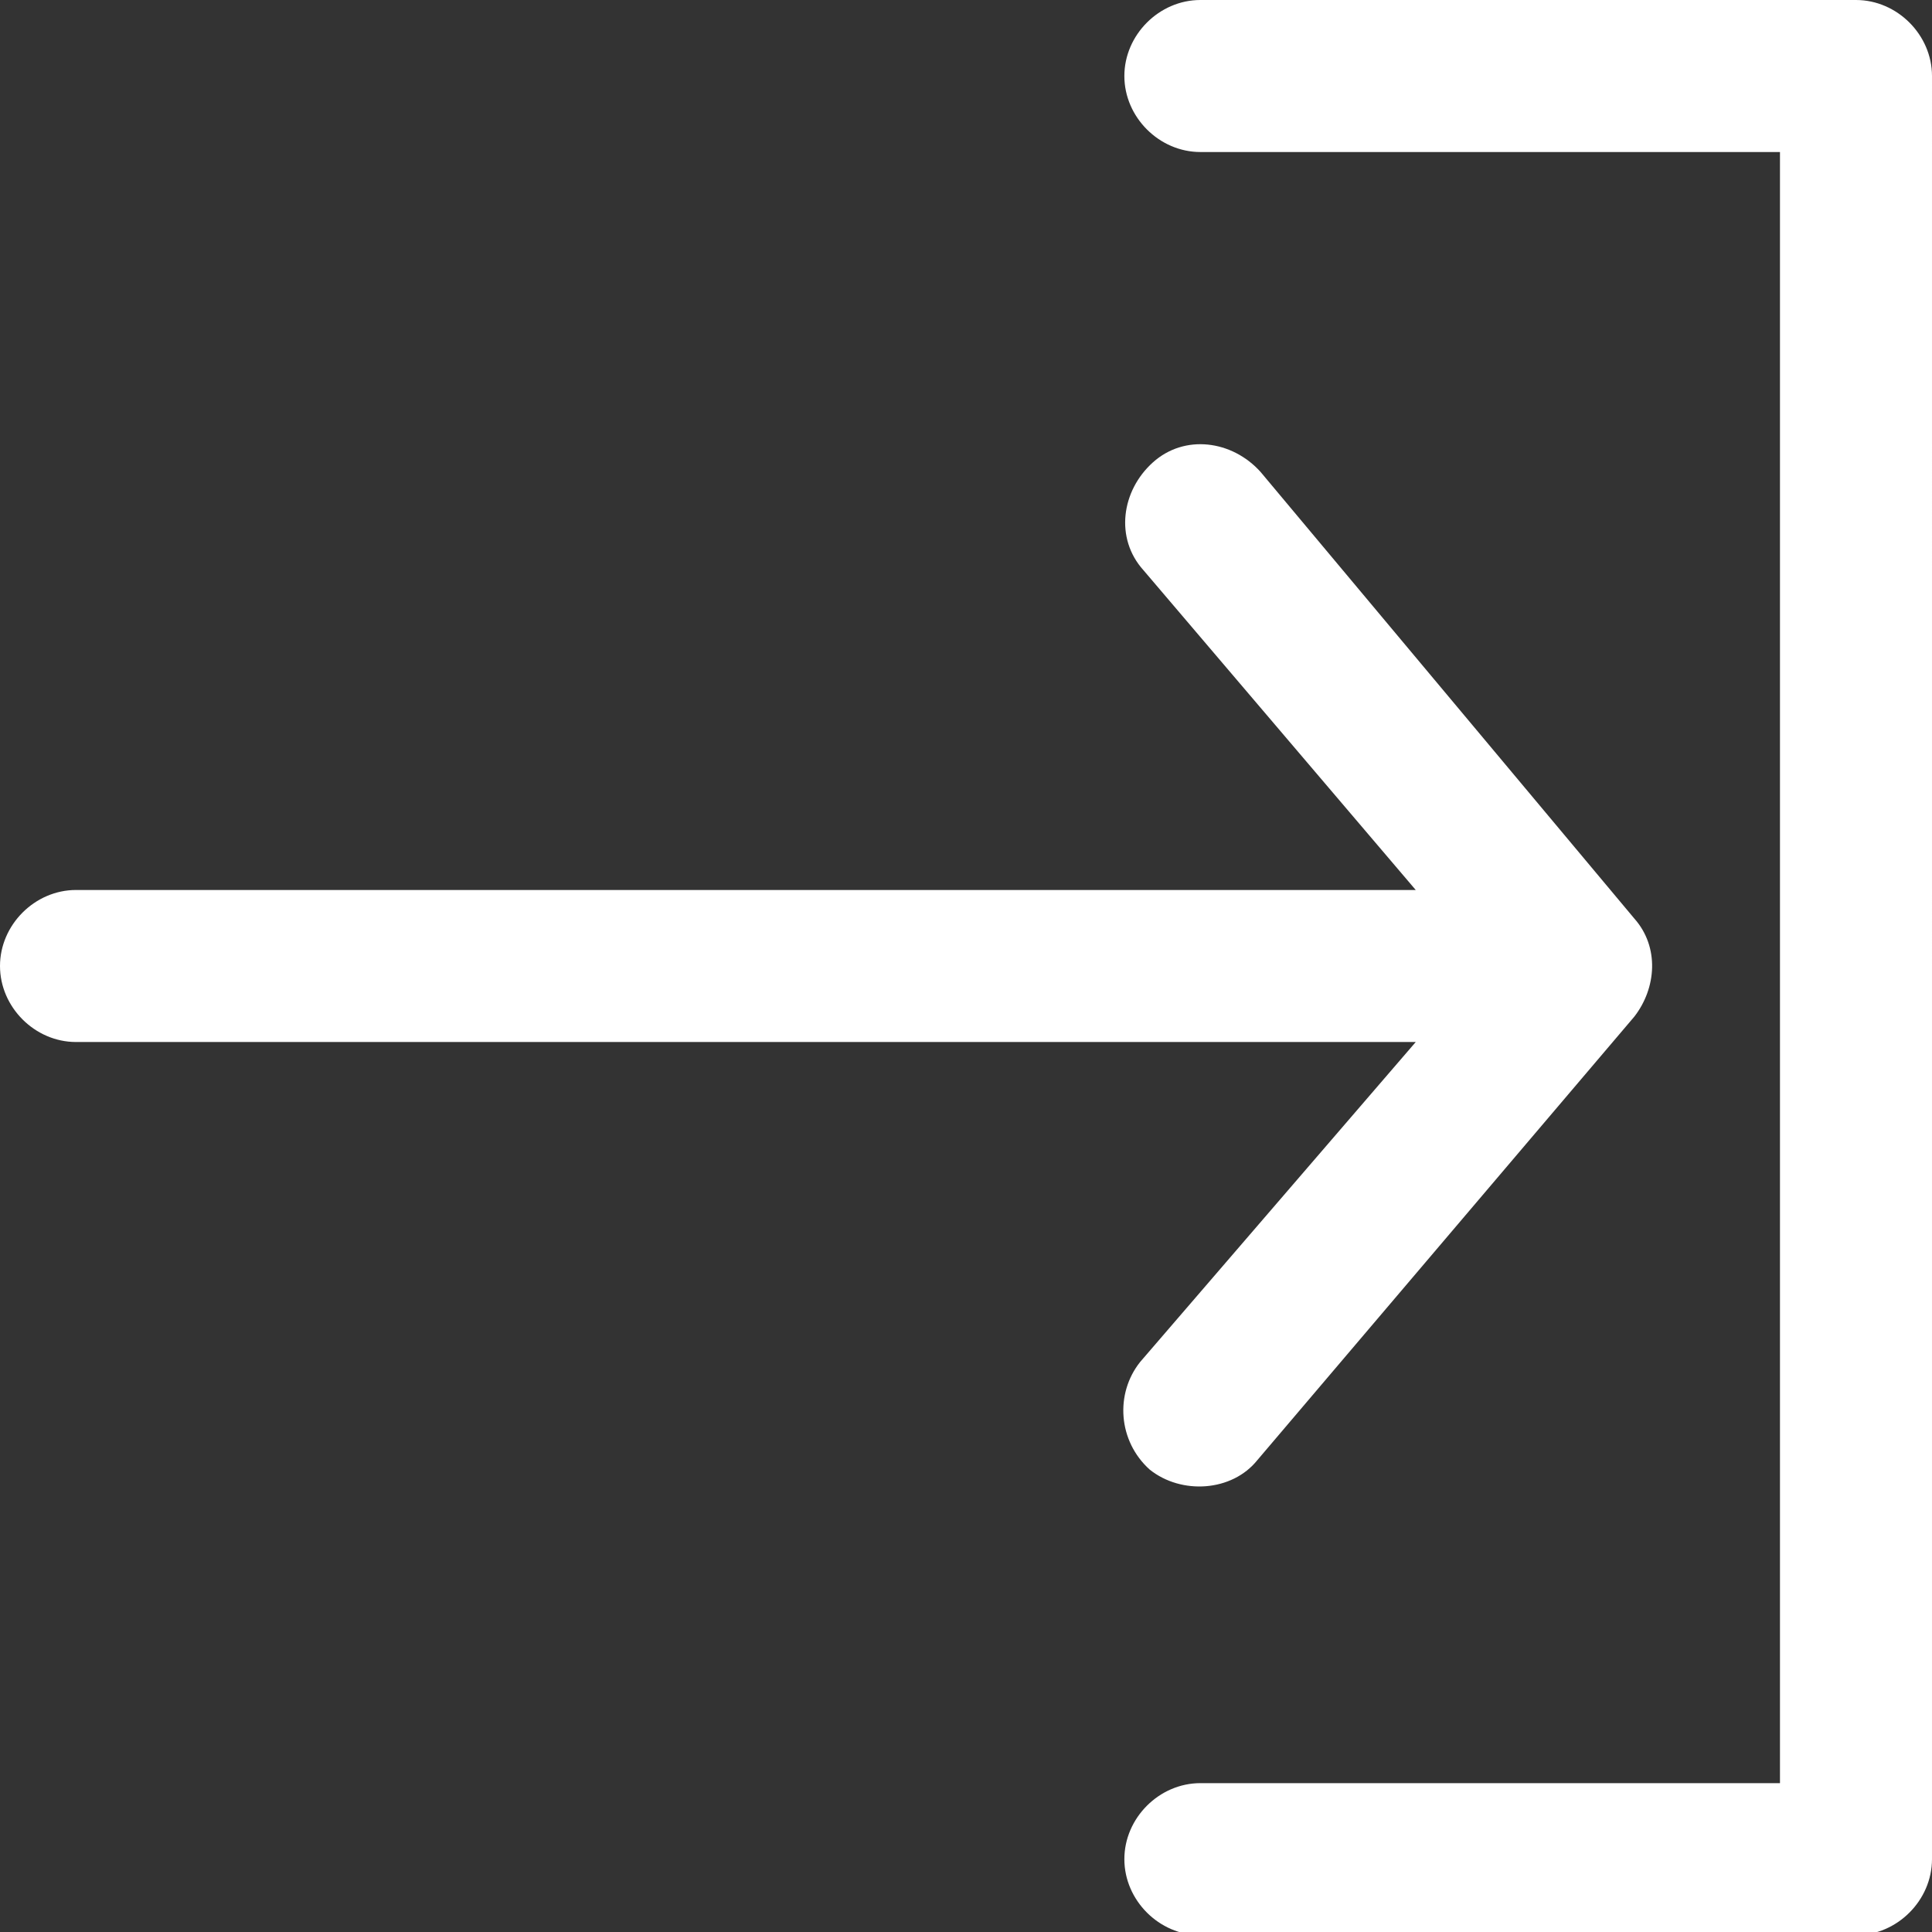 <svg xmlns="http://www.w3.org/2000/svg" viewBox="0 0 61 61"><rect x="0" y="0" width="61" height="61" fill="#333333" stroke="none"/><path d="M44.7 32.9H2.4c-1.3 0-2.4-1.1-2.4-2.4s1.1-2.4 2.4-2.4h42.3L36.1 18c-.9-1-.7-2.5.3-3.4s2.5-.7 3.4.3L51.6 29c.8.9.7 2.2 0 3.1l-11.9 14c-.8 1-2.4 1.1-3.4.3-1-.9-1.1-2.4-.3-3.4l8.7-10.1zM58.6 0H37.9c-1.3 0-2.4 1.1-2.4 2.4s1.1 2.4 2.4 2.4h18.3v51.5H37.9c-1.3 0-2.4 1.1-2.4 2.4s1.1 2.4 2.4 2.4h20.7c1.3 0 2.4-1.1 2.4-2.4V2.4C61 1.1 59.9 0 58.6 0z" fill="#fff"/></svg>